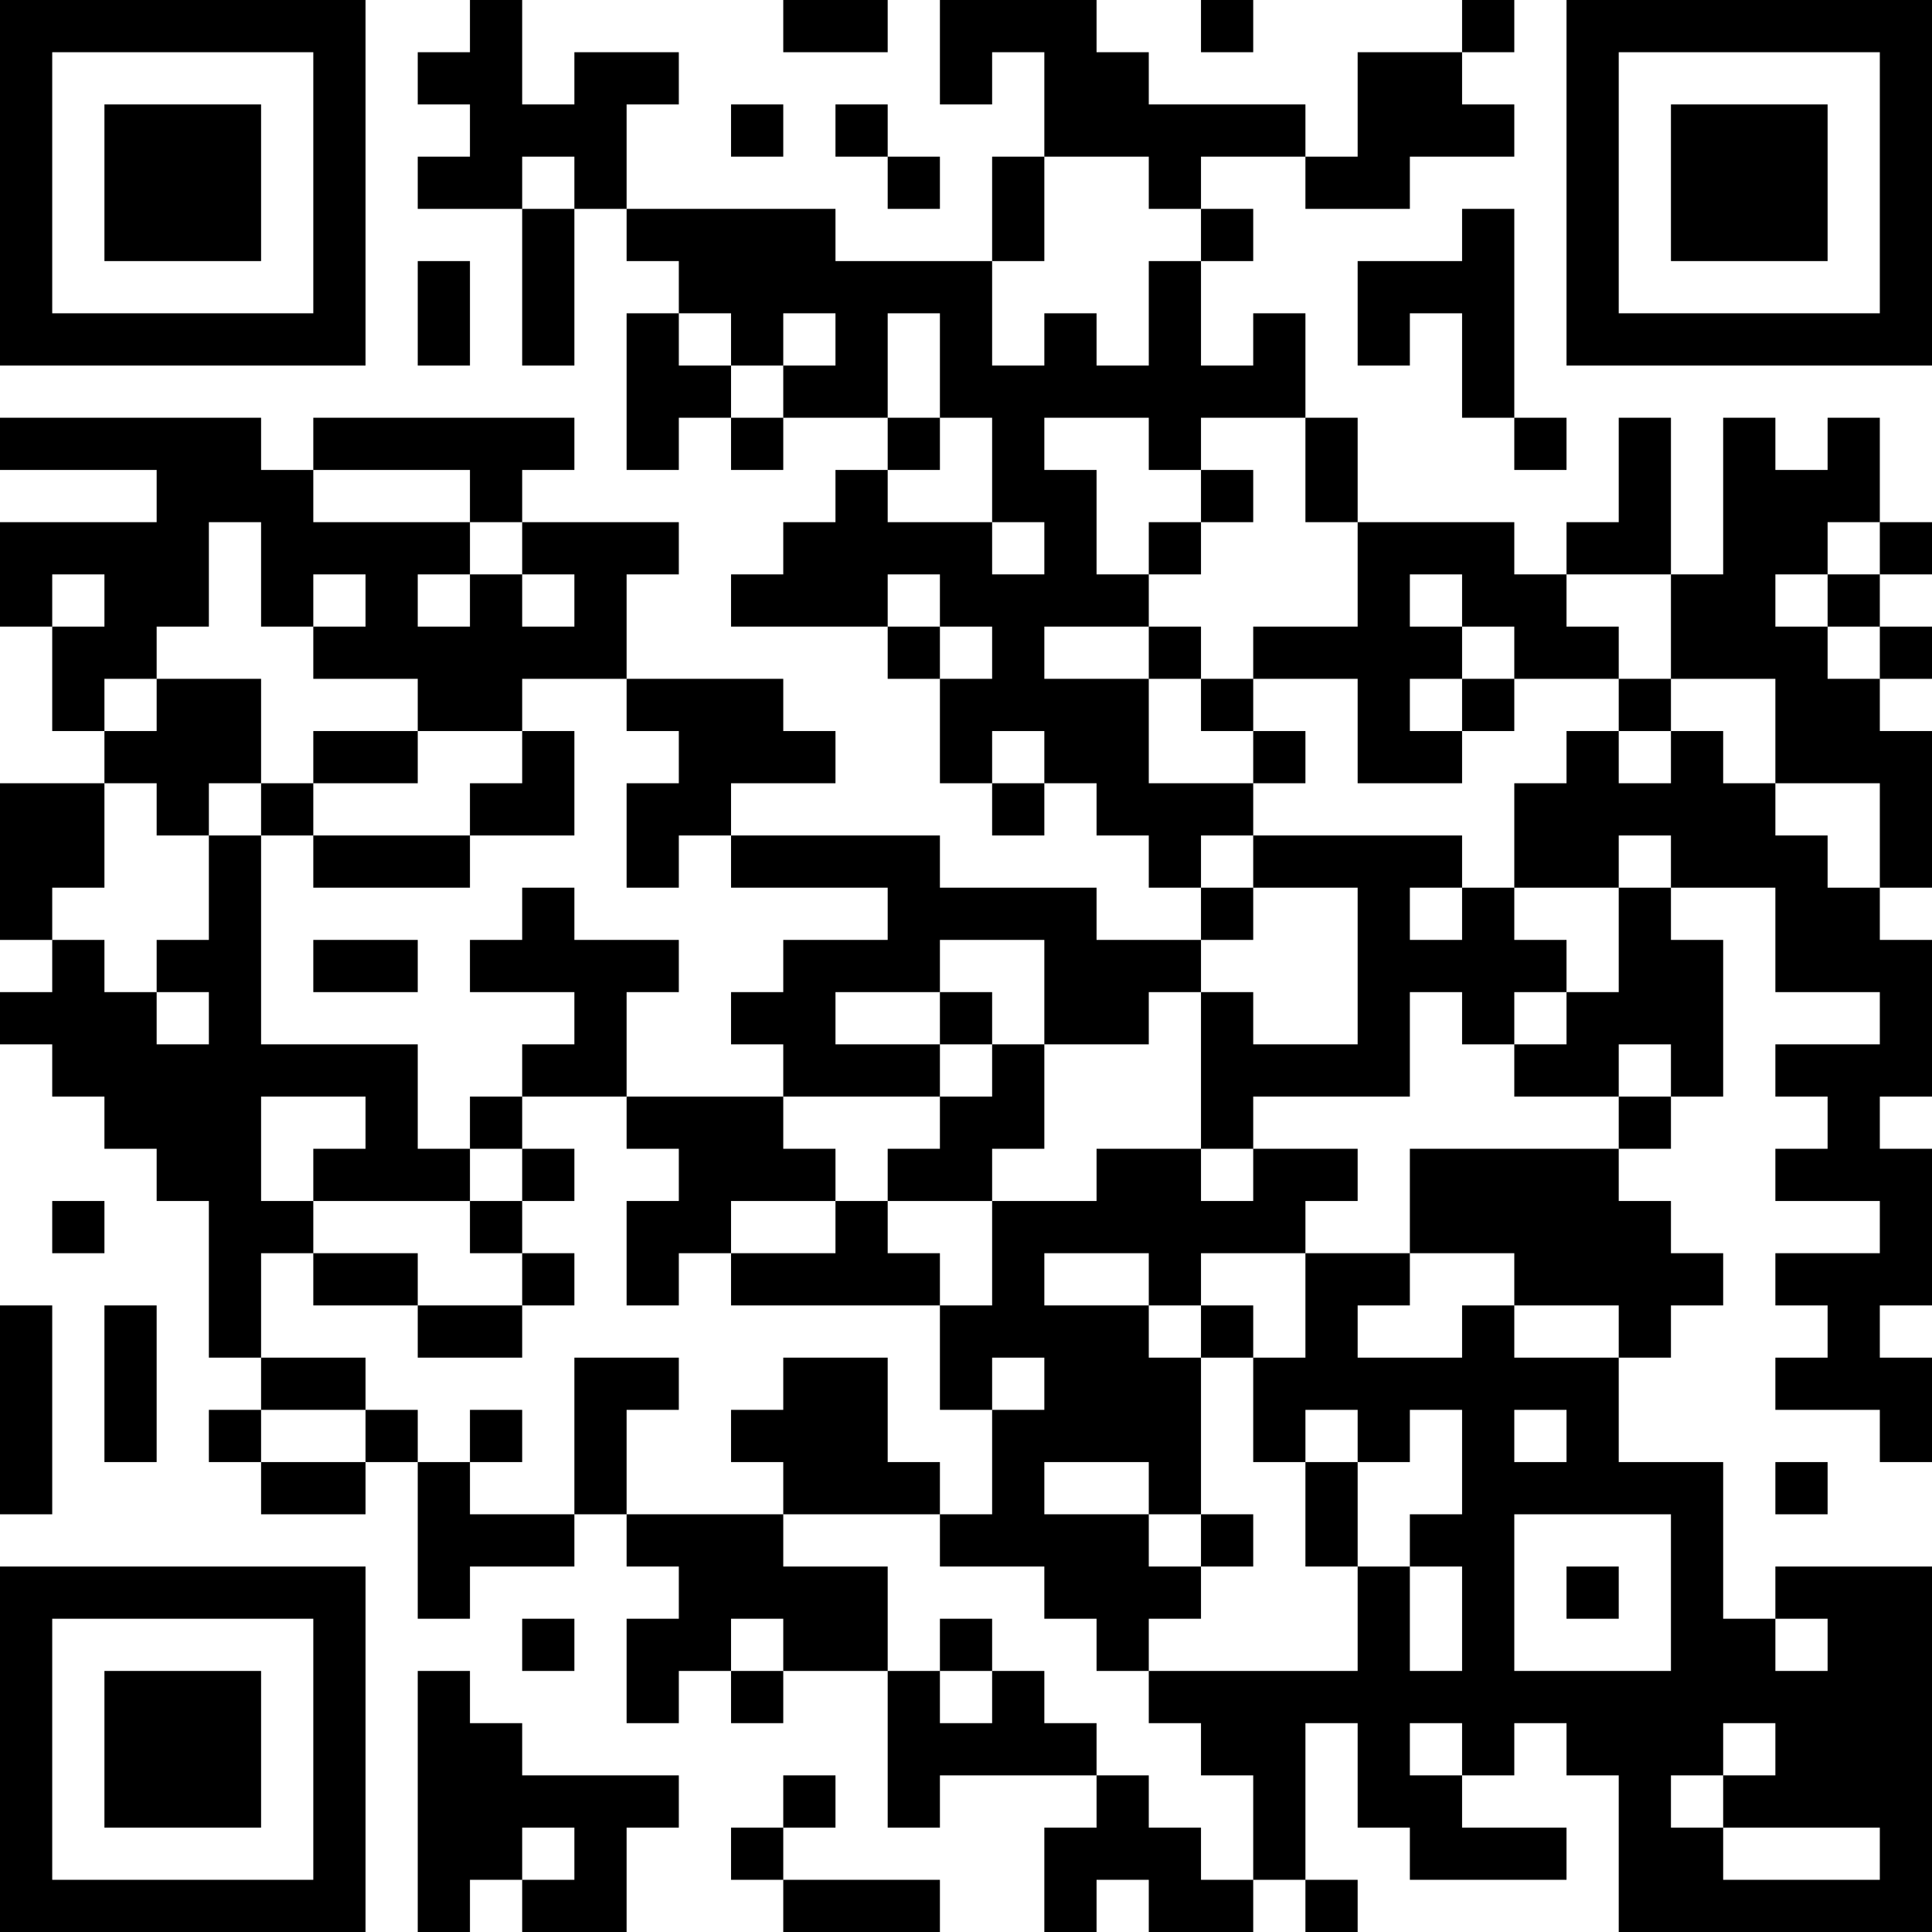<?xml version="1.0" encoding="UTF-8"?>
<svg xmlns="http://www.w3.org/2000/svg" version="1.1" width="400" height="400" viewBox="0 0 400 400"><rect x="0" y="0" width="400" height="400" fill="#ffffff"/><g transform="scale(10.811)"><g transform="translate(0,0)"><path fill-rule="evenodd" d="M9 0L9 1L8 1L8 2L9 2L9 3L8 3L8 4L10 4L10 7L11 7L11 4L12 4L12 5L13 5L13 6L12 6L12 9L13 9L13 8L14 8L14 9L15 9L15 8L17 8L17 9L16 9L16 10L15 10L15 11L14 11L14 12L17 12L17 13L18 13L18 15L19 15L19 16L20 16L20 15L21 15L21 16L22 16L22 17L23 17L23 18L21 18L21 17L18 17L18 16L14 16L14 15L16 15L16 14L15 14L15 13L12 13L12 11L13 11L13 10L10 10L10 9L11 9L11 8L6 8L6 9L5 9L5 8L0 8L0 9L3 9L3 10L0 10L0 12L1 12L1 14L2 14L2 15L0 15L0 18L1 18L1 19L0 19L0 20L1 20L1 21L2 21L2 22L3 22L3 23L4 23L4 26L5 26L5 27L4 27L4 28L5 28L5 29L7 29L7 28L8 28L8 31L9 31L9 30L11 30L11 29L12 29L12 30L13 30L13 31L12 31L12 33L13 33L13 32L14 32L14 33L15 33L15 32L17 32L17 35L18 35L18 34L21 34L21 35L20 35L20 37L21 37L21 36L22 36L22 37L24 37L24 36L25 36L25 37L26 37L26 36L25 36L25 33L26 33L26 35L27 35L27 36L30 36L30 35L28 35L28 34L29 34L29 33L30 33L30 34L31 34L31 37L37 37L37 30L34 30L34 31L33 31L33 28L31 28L31 26L32 26L32 25L33 25L33 24L32 24L32 23L31 23L31 22L32 22L32 21L33 21L33 18L32 18L32 17L34 17L34 19L36 19L36 20L34 20L34 21L35 21L35 22L34 22L34 23L36 23L36 24L34 24L34 25L35 25L35 26L34 26L34 27L36 27L36 28L37 28L37 26L36 26L36 25L37 25L37 22L36 22L36 21L37 21L37 18L36 18L36 17L37 17L37 14L36 14L36 13L37 13L37 12L36 12L36 11L37 11L37 10L36 10L36 8L35 8L35 9L34 9L34 8L33 8L33 11L32 11L32 8L31 8L31 10L30 10L30 11L29 11L29 10L26 10L26 8L25 8L25 6L24 6L24 7L23 7L23 5L24 5L24 4L23 4L23 3L25 3L25 4L27 4L27 3L29 3L29 2L28 2L28 1L29 1L29 0L28 0L28 1L26 1L26 3L25 3L25 2L22 2L22 1L21 1L21 0L18 0L18 2L19 2L19 1L20 1L20 3L19 3L19 5L16 5L16 4L12 4L12 2L13 2L13 1L11 1L11 2L10 2L10 0ZM15 0L15 1L17 1L17 0ZM23 0L23 1L24 1L24 0ZM14 2L14 3L15 3L15 2ZM16 2L16 3L17 3L17 4L18 4L18 3L17 3L17 2ZM10 3L10 4L11 4L11 3ZM20 3L20 5L19 5L19 7L20 7L20 6L21 6L21 7L22 7L22 5L23 5L23 4L22 4L22 3ZM28 4L28 5L26 5L26 7L27 7L27 6L28 6L28 8L29 8L29 9L30 9L30 8L29 8L29 4ZM8 5L8 7L9 7L9 5ZM13 6L13 7L14 7L14 8L15 8L15 7L16 7L16 6L15 6L15 7L14 7L14 6ZM17 6L17 8L18 8L18 9L17 9L17 10L19 10L19 11L20 11L20 10L19 10L19 8L18 8L18 6ZM20 8L20 9L21 9L21 11L22 11L22 12L20 12L20 13L22 13L22 15L24 15L24 16L23 16L23 17L24 17L24 18L23 18L23 19L22 19L22 20L20 20L20 18L18 18L18 19L16 19L16 20L18 20L18 21L15 21L15 20L14 20L14 19L15 19L15 18L17 18L17 17L14 17L14 16L13 16L13 17L12 17L12 15L13 15L13 14L12 14L12 13L10 13L10 14L8 14L8 13L6 13L6 12L7 12L7 11L6 11L6 12L5 12L5 10L4 10L4 12L3 12L3 13L2 13L2 14L3 14L3 13L5 13L5 15L4 15L4 16L3 16L3 15L2 15L2 17L1 17L1 18L2 18L2 19L3 19L3 20L4 20L4 19L3 19L3 18L4 18L4 16L5 16L5 20L8 20L8 22L9 22L9 23L6 23L6 22L7 22L7 21L5 21L5 23L6 23L6 24L5 24L5 26L7 26L7 27L5 27L5 28L7 28L7 27L8 27L8 28L9 28L9 29L11 29L11 26L13 26L13 27L12 27L12 29L15 29L15 30L17 30L17 32L18 32L18 33L19 33L19 32L20 32L20 33L21 33L21 34L22 34L22 35L23 35L23 36L24 36L24 34L23 34L23 33L22 33L22 32L26 32L26 30L27 30L27 32L28 32L28 30L27 30L27 29L28 29L28 27L27 27L27 28L26 28L26 27L25 27L25 28L24 28L24 26L25 26L25 24L27 24L27 25L26 25L26 26L28 26L28 25L29 25L29 26L31 26L31 25L29 25L29 24L27 24L27 22L31 22L31 21L32 21L32 20L31 20L31 21L29 21L29 20L30 20L30 19L31 19L31 17L32 17L32 16L31 16L31 17L29 17L29 15L30 15L30 14L31 14L31 15L32 15L32 14L33 14L33 15L34 15L34 16L35 16L35 17L36 17L36 15L34 15L34 13L32 13L32 11L30 11L30 12L31 12L31 13L29 13L29 12L28 12L28 11L27 11L27 12L28 12L28 13L27 13L27 14L28 14L28 15L26 15L26 13L24 13L24 12L26 12L26 10L25 10L25 8L23 8L23 9L22 9L22 8ZM6 9L6 10L9 10L9 11L8 11L8 12L9 12L9 11L10 11L10 12L11 12L11 11L10 11L10 10L9 10L9 9ZM23 9L23 10L22 10L22 11L23 11L23 10L24 10L24 9ZM35 10L35 11L34 11L34 12L35 12L35 13L36 13L36 12L35 12L35 11L36 11L36 10ZM1 11L1 12L2 12L2 11ZM17 11L17 12L18 12L18 13L19 13L19 12L18 12L18 11ZM22 12L22 13L23 13L23 14L24 14L24 15L25 15L25 14L24 14L24 13L23 13L23 12ZM28 13L28 14L29 14L29 13ZM31 13L31 14L32 14L32 13ZM6 14L6 15L5 15L5 16L6 16L6 17L9 17L9 16L11 16L11 14L10 14L10 15L9 15L9 16L6 16L6 15L8 15L8 14ZM19 14L19 15L20 15L20 14ZM24 16L24 17L26 17L26 20L24 20L24 19L23 19L23 22L21 22L21 23L19 23L19 22L20 22L20 20L19 20L19 19L18 19L18 20L19 20L19 21L18 21L18 22L17 22L17 23L16 23L16 22L15 22L15 21L12 21L12 19L13 19L13 18L11 18L11 17L10 17L10 18L9 18L9 19L11 19L11 20L10 20L10 21L9 21L9 22L10 22L10 23L9 23L9 24L10 24L10 25L8 25L8 24L6 24L6 25L8 25L8 26L10 26L10 25L11 25L11 24L10 24L10 23L11 23L11 22L10 22L10 21L12 21L12 22L13 22L13 23L12 23L12 25L13 25L13 24L14 24L14 25L18 25L18 27L19 27L19 29L18 29L18 28L17 28L17 26L15 26L15 27L14 27L14 28L15 28L15 29L18 29L18 30L20 30L20 31L21 31L21 32L22 32L22 31L23 31L23 30L24 30L24 29L23 29L23 26L24 26L24 25L23 25L23 24L25 24L25 23L26 23L26 22L24 22L24 21L27 21L27 19L28 19L28 20L29 20L29 19L30 19L30 18L29 18L29 17L28 17L28 16ZM27 17L27 18L28 18L28 17ZM6 18L6 19L8 19L8 18ZM23 22L23 23L24 23L24 22ZM1 23L1 24L2 24L2 23ZM14 23L14 24L16 24L16 23ZM17 23L17 24L18 24L18 25L19 25L19 23ZM20 24L20 25L22 25L22 26L23 26L23 25L22 25L22 24ZM0 25L0 29L1 29L1 25ZM2 25L2 28L3 28L3 25ZM19 26L19 27L20 27L20 26ZM9 27L9 28L10 28L10 27ZM29 27L29 28L30 28L30 27ZM20 28L20 29L22 29L22 30L23 30L23 29L22 29L22 28ZM25 28L25 30L26 30L26 28ZM34 28L34 29L35 29L35 28ZM29 29L29 32L32 32L32 29ZM30 30L30 31L31 31L31 30ZM10 31L10 32L11 32L11 31ZM14 31L14 32L15 32L15 31ZM18 31L18 32L19 32L19 31ZM34 31L34 32L35 32L35 31ZM8 32L8 37L9 37L9 36L10 36L10 37L12 37L12 35L13 35L13 34L10 34L10 33L9 33L9 32ZM27 33L27 34L28 34L28 33ZM33 33L33 34L32 34L32 35L33 35L33 36L36 36L36 35L33 35L33 34L34 34L34 33ZM15 34L15 35L14 35L14 36L15 36L15 37L18 37L18 36L15 36L15 35L16 35L16 34ZM10 35L10 36L11 36L11 35ZM0 0L0 7L7 7L7 0ZM1 1L1 6L6 6L6 1ZM2 2L2 5L5 5L5 2ZM30 0L30 7L37 7L37 0ZM31 1L31 6L36 6L36 1ZM32 2L32 5L35 5L35 2ZM0 30L0 37L7 37L7 30ZM1 31L1 36L6 36L6 31ZM2 32L2 35L5 35L5 32Z" fill="#000000"/></g></g></svg>
